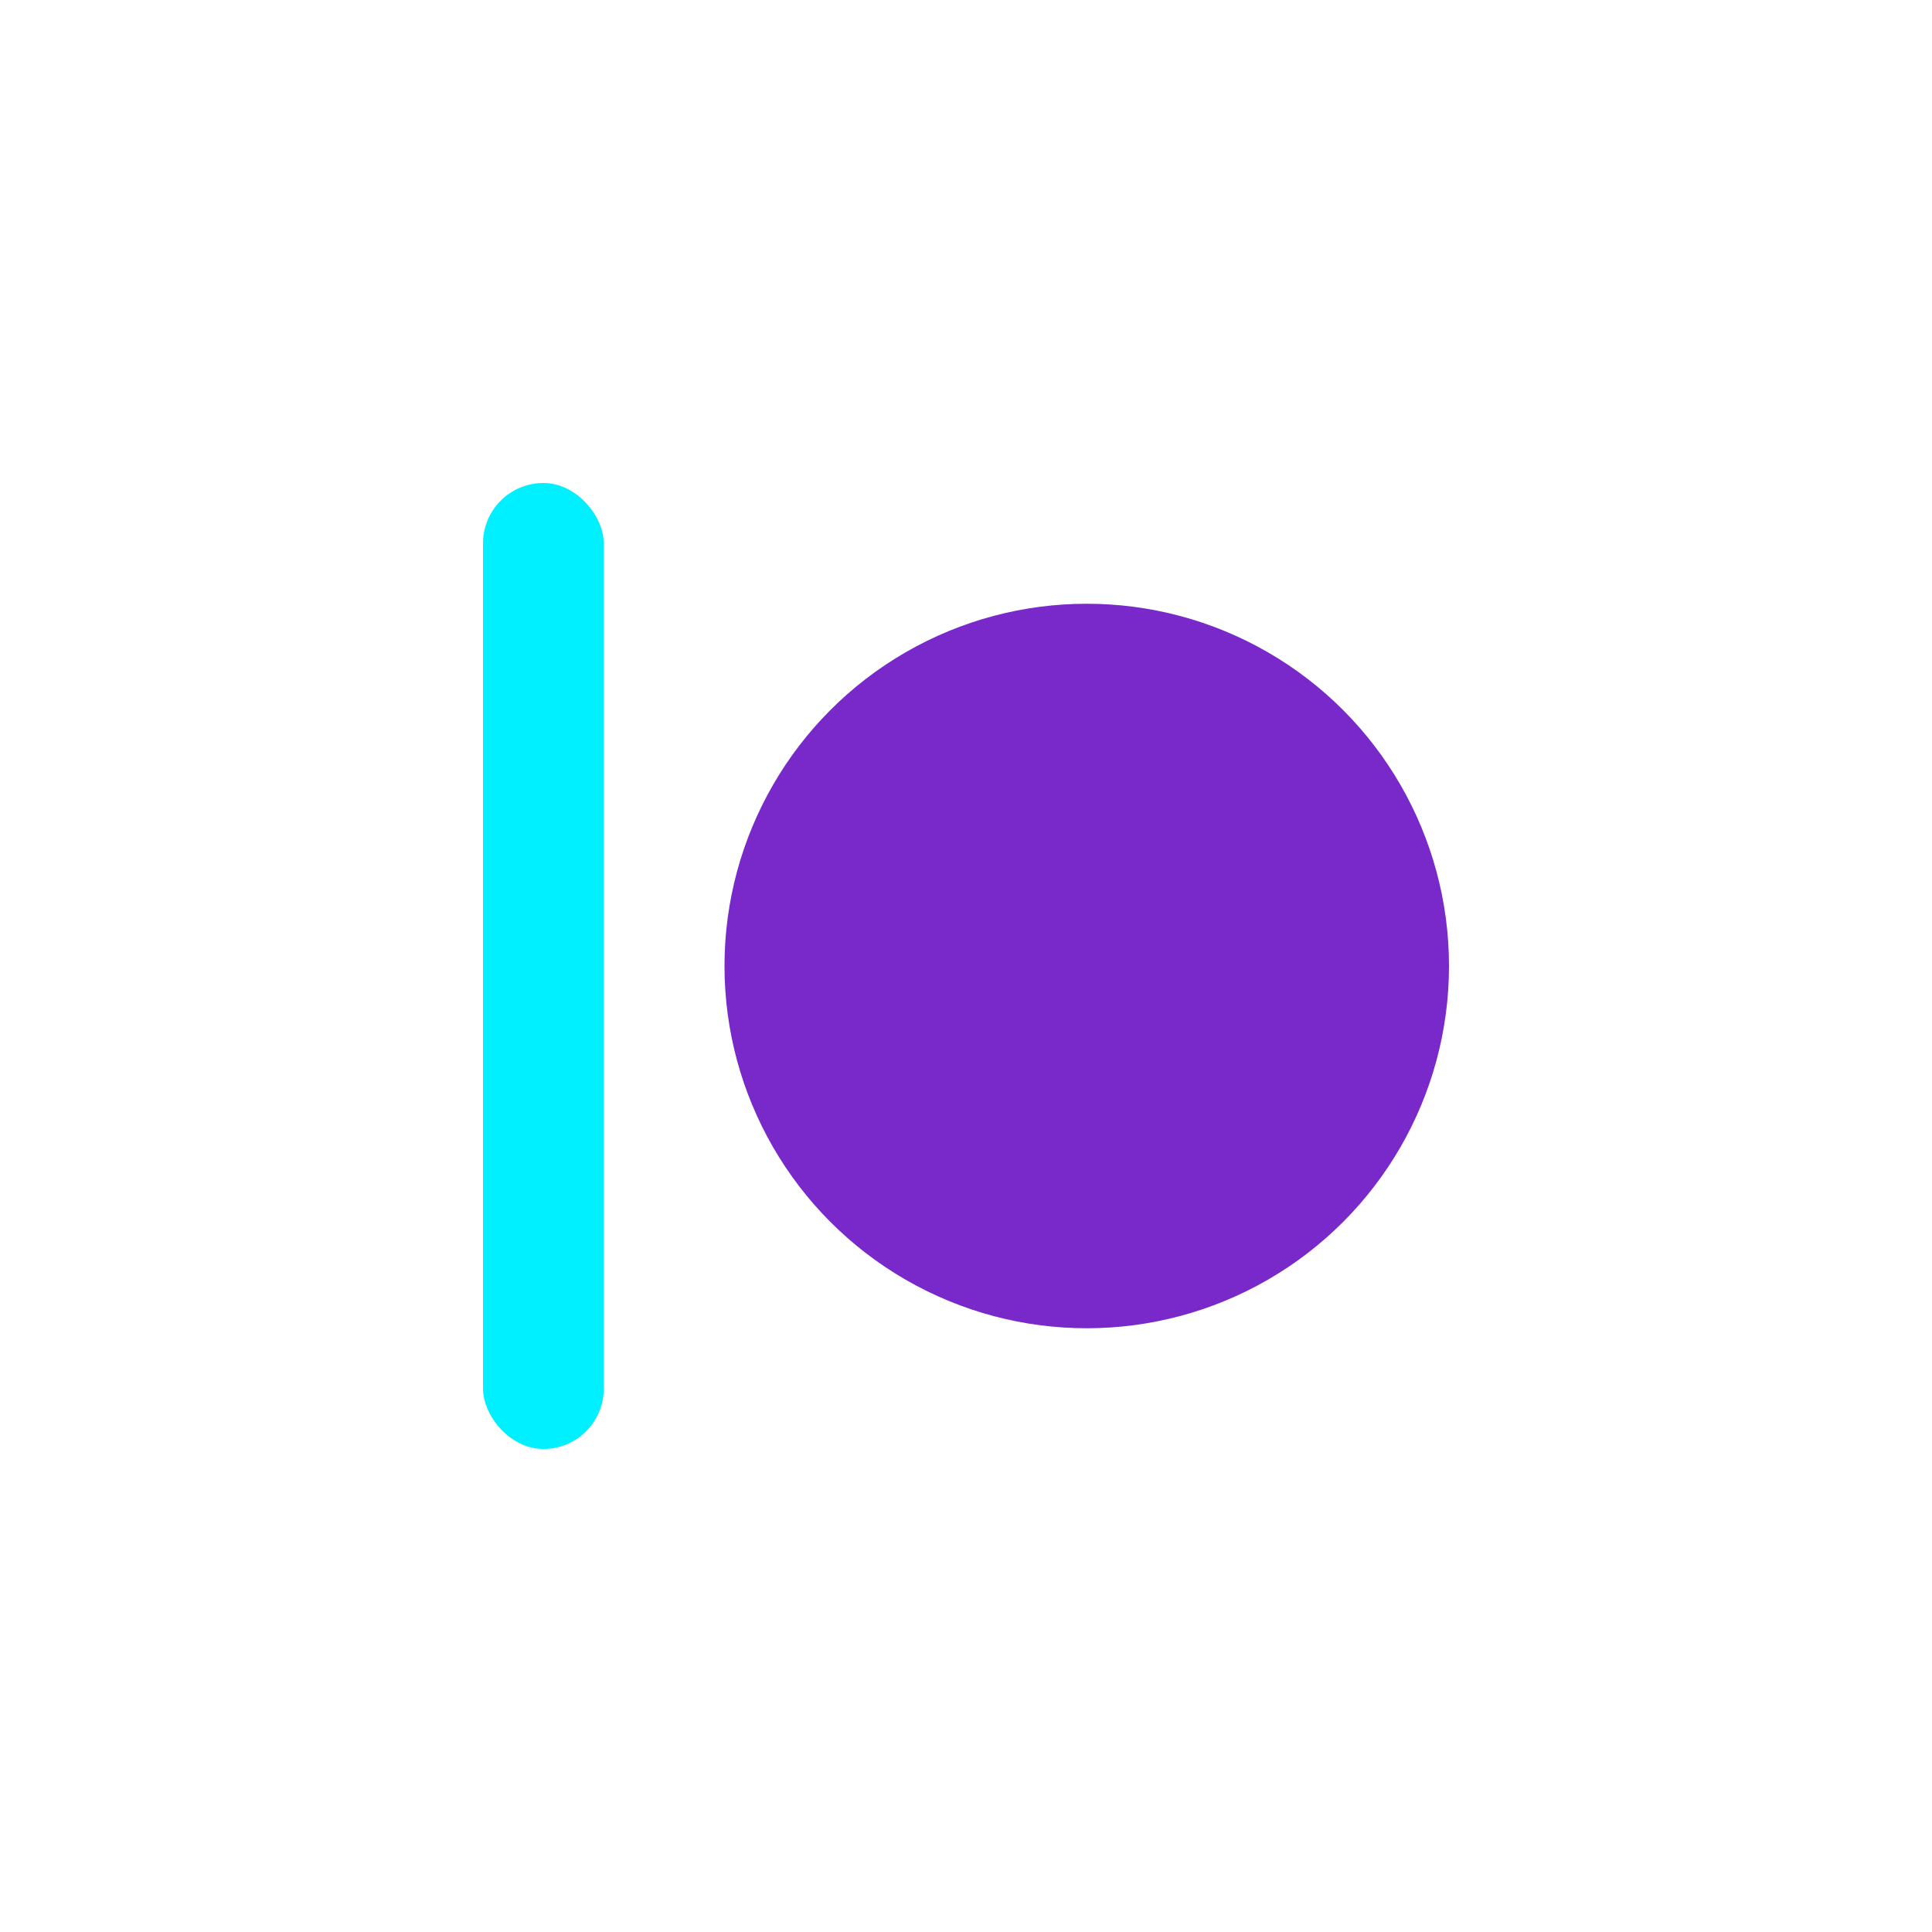 <svg xmlns="http://www.w3.org/2000/svg" width="32" height="32" viewBox="0 0 32 32">
  <style>
    .primary { fill: #00f0ff; }
    .circle { fill: #7928CA; }
  </style>
  <rect class="primary" x="8" y="8" width="2" height="16" rx="1" />
  <circle class="circle" cx="18" cy="16" r="6" />
</svg> 